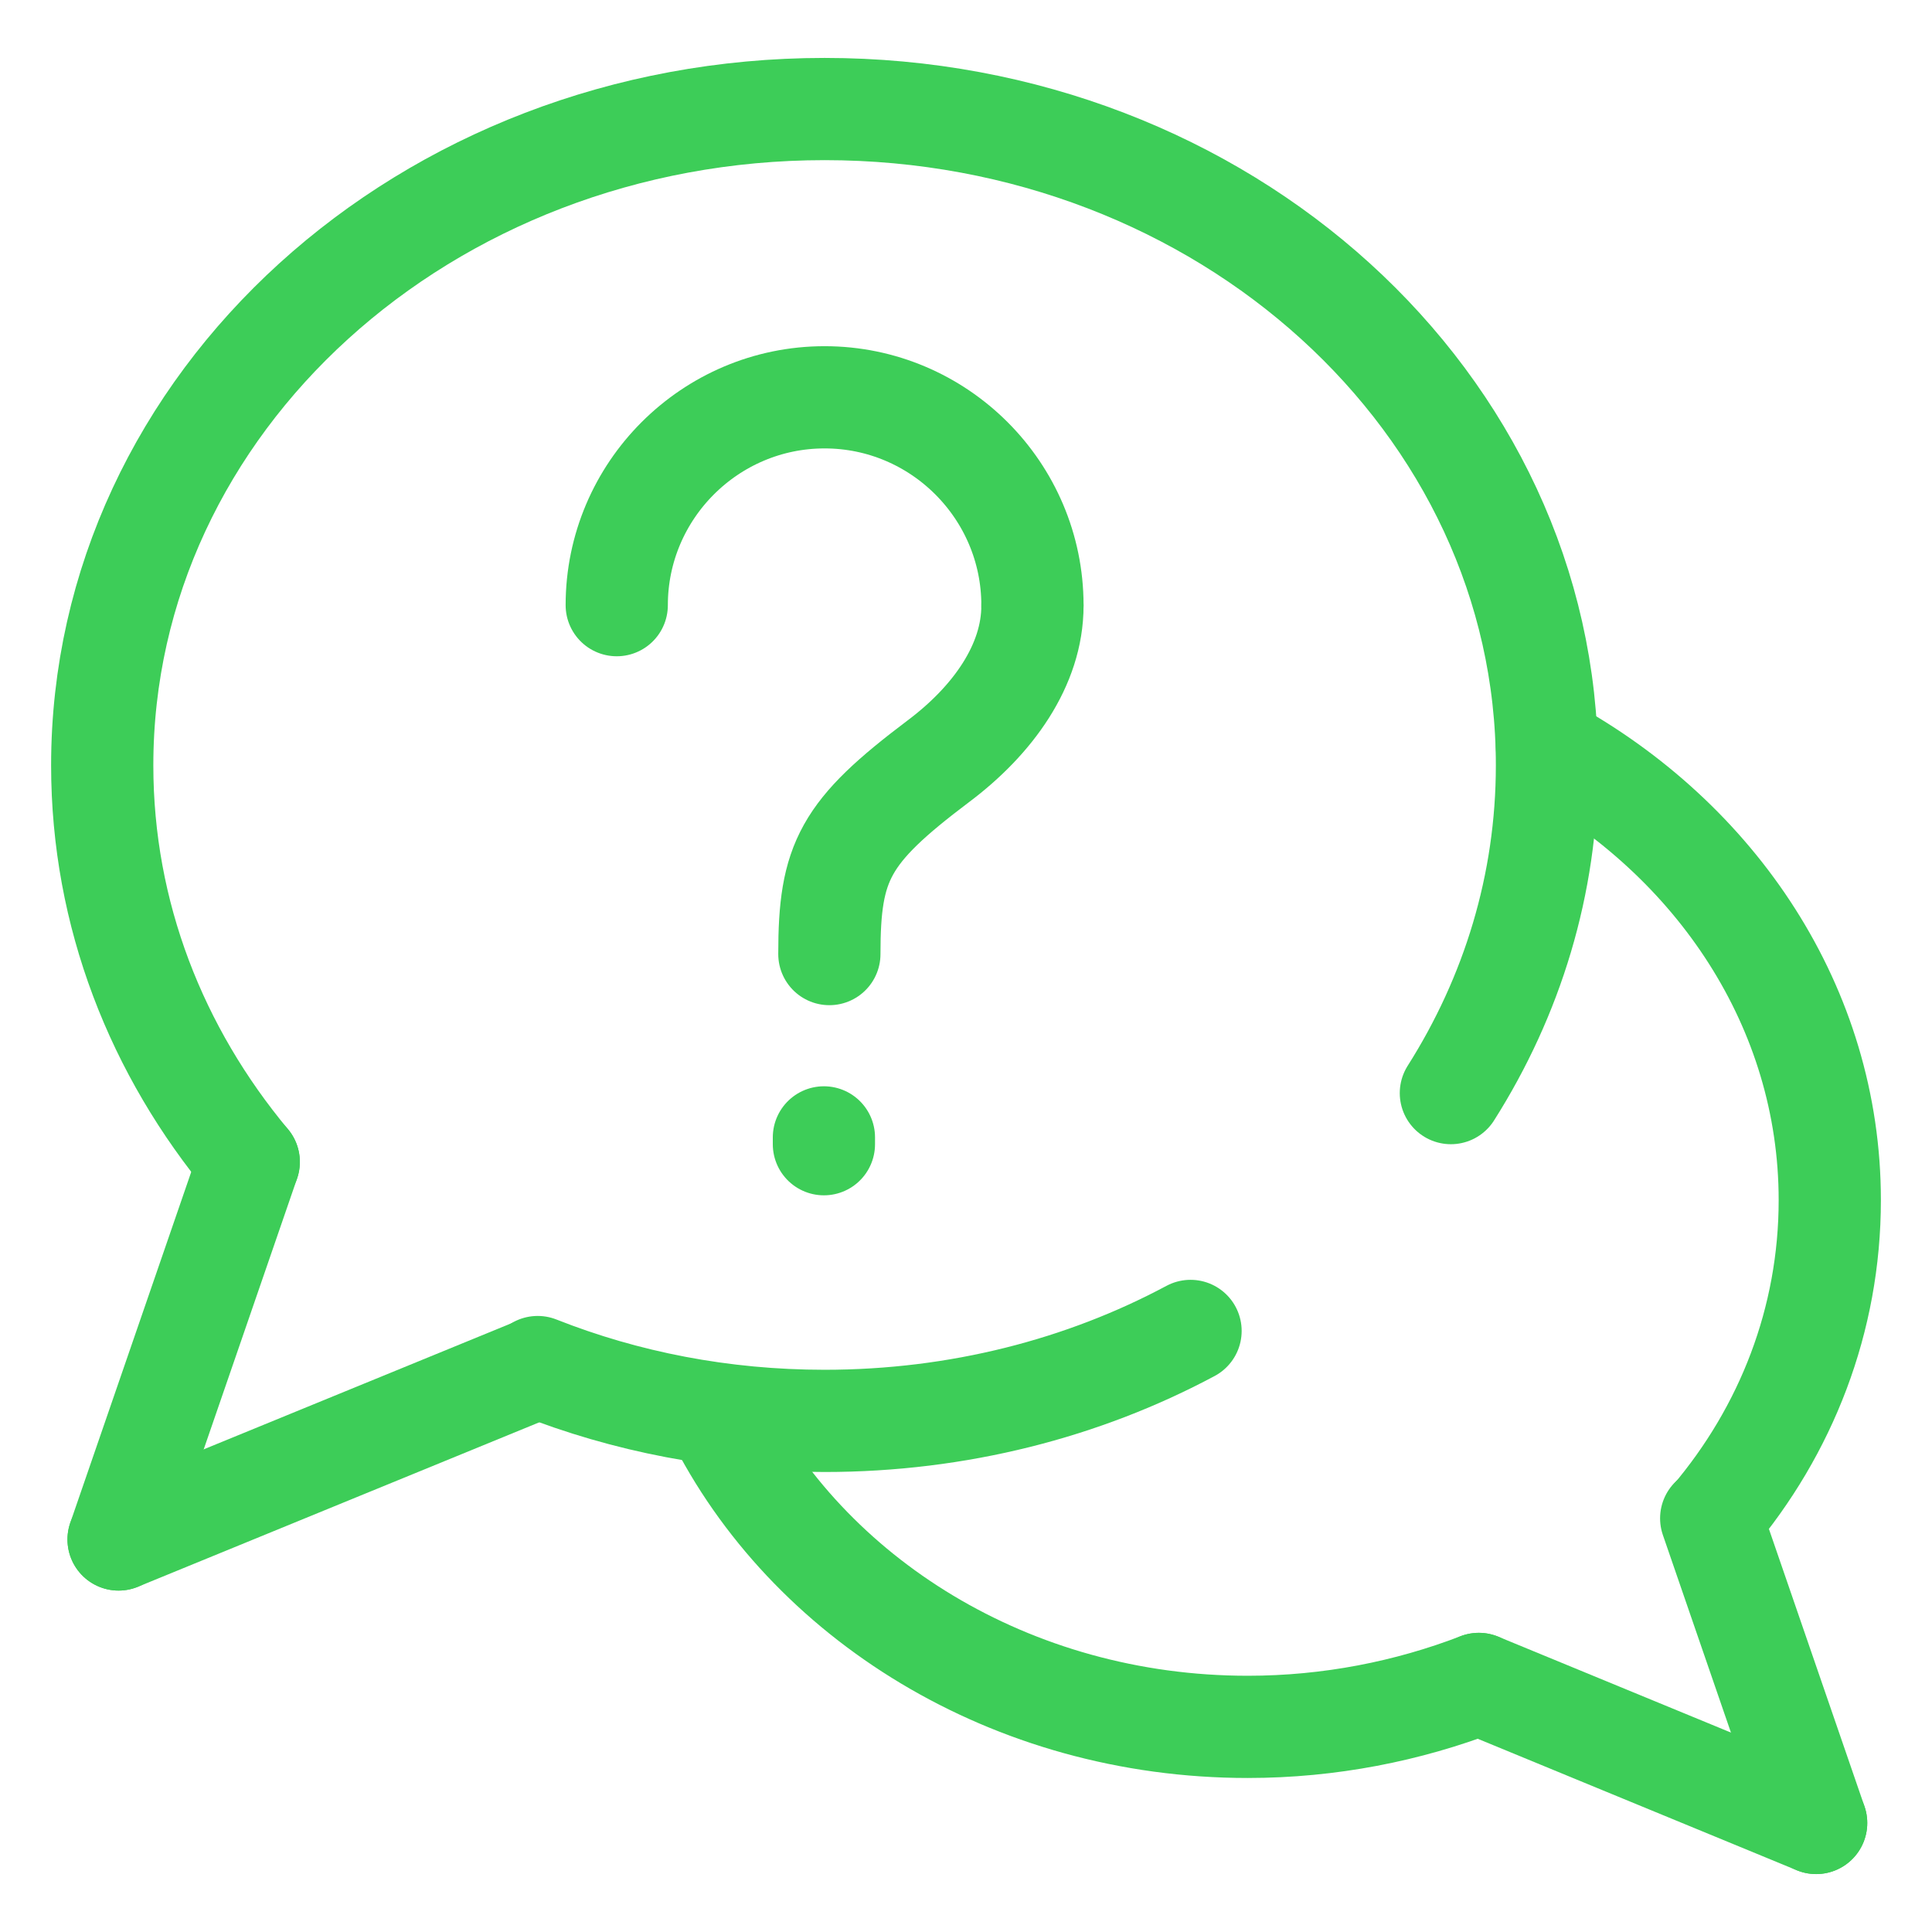 <?xml version="1.0" encoding="utf-8"?>
<!-- Generator: Adobe Illustrator 27.5.0, SVG Export Plug-In . SVG Version: 6.00 Build 0)  -->
<svg version="1.1" id="Warstwa_1" xmlns="http://www.w3.org/2000/svg" xmlns:xlink="http://www.w3.org/1999/xlink" x="0px" y="0px"
	 viewBox="0 0 283.5 283.5" style="enable-background:new 0 0 283.5 283.5;" xml:space="preserve">
<style type="text/css">
	.st0{fill:none;stroke:#3DCD58;stroke-width:15;stroke-linecap:round;stroke-linejoin:round;stroke-miterlimit:10;}
</style>
<g>
	<g>
		<path class="st0" d="M174.7,195.3c-15.7,8.4-34.1,13.2-53.7,13.2c-15,0-29.2-2.8-42.1-7.9"/>
		<path class="st0" d="M36.5,170.5C23,154.3,15,134.2,15,112.3C15,59.1,62.4,16,121,16s106,43.1,106,96.3c0,17.5-5.1,33.9-14.1,48.1
			"/>
		<line class="st0" x1="36.5" y1="170.5" x2="17.4" y2="225.9"/>
		<line class="st0" x1="78.9" y1="200.7" x2="17.4" y2="225.9"/>
	</g>
	<g>
		<line class="st0" x1="251.1" y1="222.8" x2="266.5" y2="267.5"/>
		<line class="st0" x1="217" y1="247.1" x2="266.5" y2="267.5"/>
		<path class="st0" d="M227,109.6c24.9,13.6,41.5,38.3,41.5,66.5c0,17.6-6.4,33.8-17.3,46.7"/>
		<path class="st0" d="M217,247.1c-10.4,4-21.9,6.3-33.9,6.3c-34.8,0-64.7-18.9-78.1-45.9"/>
	</g>
	<path class="st0" d="M90.5,88.8"/>
	<path class="st0" d="M90.5,88.8c0-16.8,13.7-30.5,30.5-30.5s30.5,13.7,30.5,30.5"/>
	<path class="st0" d="M121.7,140c0-13.6,2.2-17.9,16-28.3c8-6,13.8-14.1,13.8-22.8"/>
	<path class="st0" d="M120.9,167.4c0,0.3,0,0.5,0,0.5S120.9,167.8,120.9,167.4c0-0.3,0-0.5,0-0.5S120.9,167.2,120.9,167.4z"/>
</g>
</svg>
